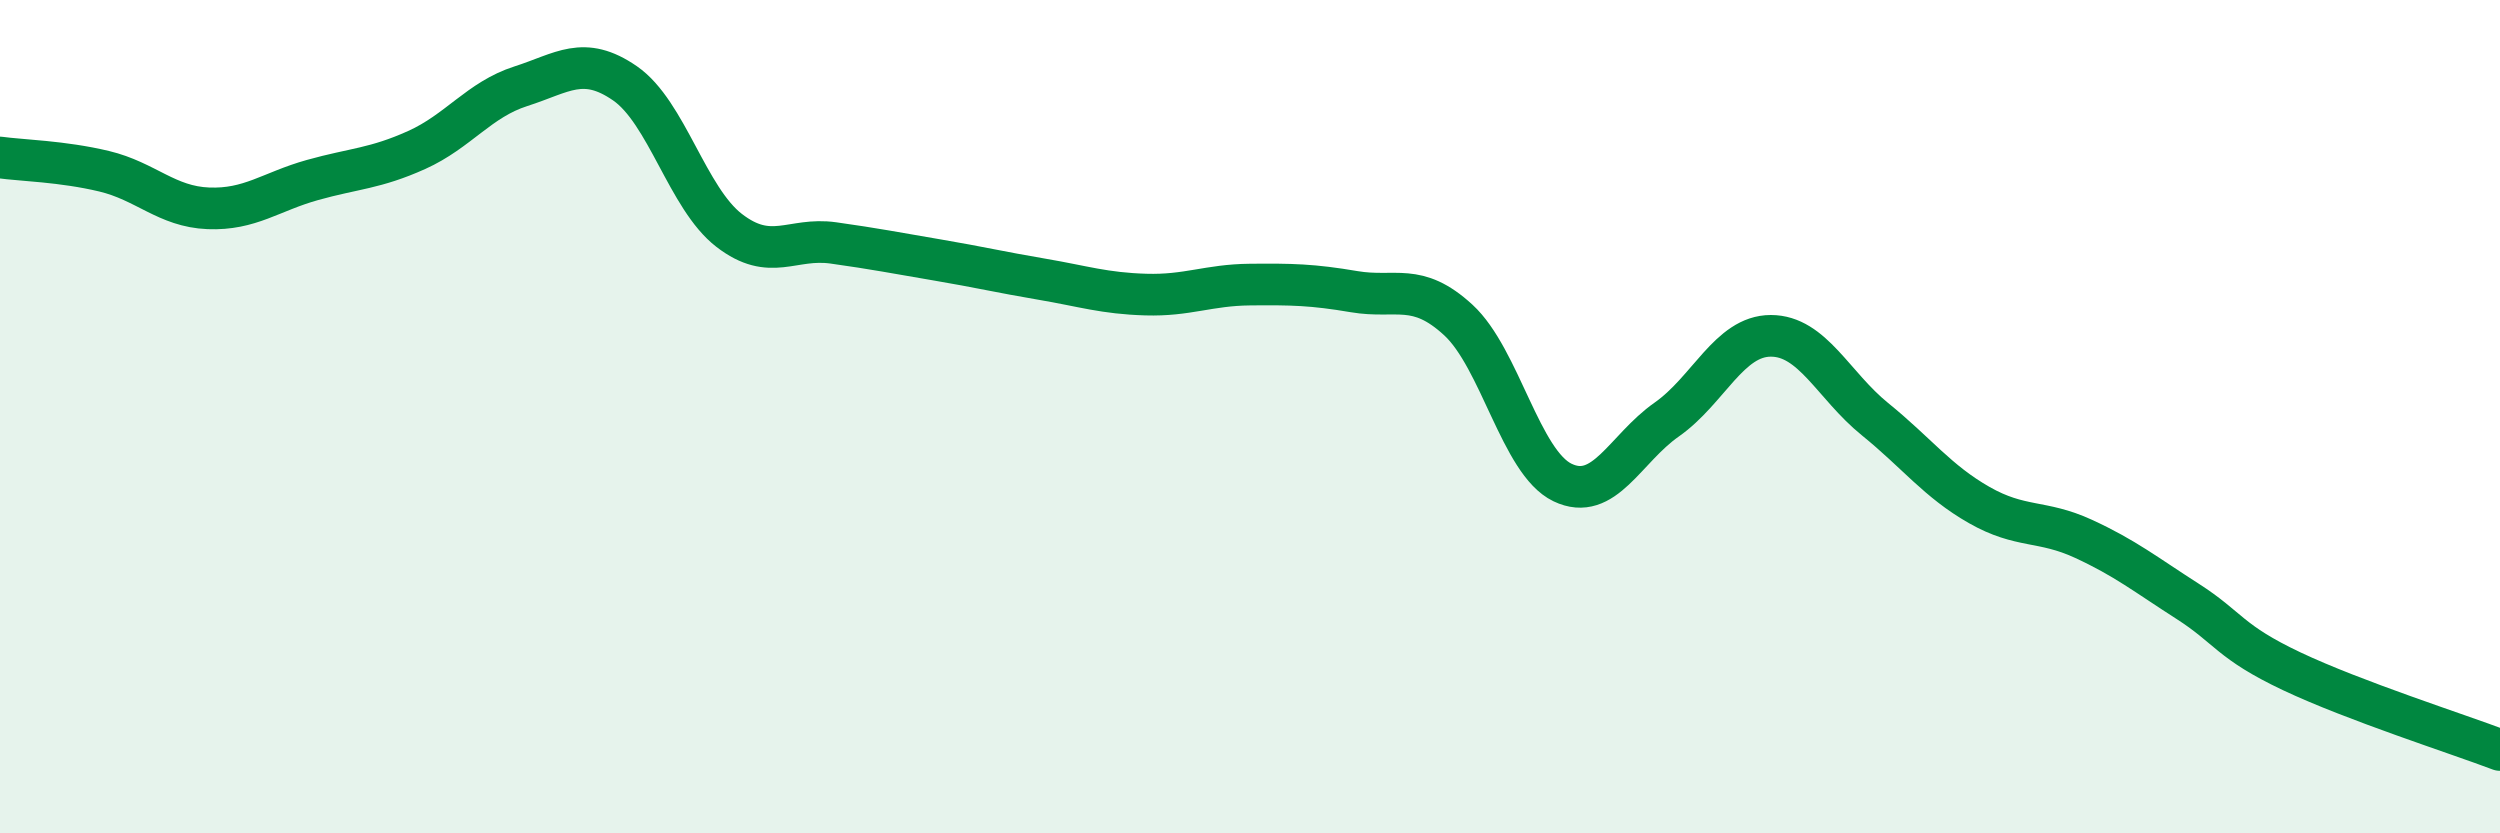 
    <svg width="60" height="20" viewBox="0 0 60 20" xmlns="http://www.w3.org/2000/svg">
      <path
        d="M 0,3.78 C 0.5,3.85 1.5,3.87 2.5,4.11 C 3.5,4.35 4,4.96 5,5 C 6,5.04 6.5,4.6 7.5,4.32 C 8.5,4.04 9,4.05 10,3.6 C 11,3.15 11.5,2.39 12.5,2.07 C 13.5,1.75 14,1.31 15,2 C 16,2.69 16.5,4.76 17.5,5.53 C 18.5,6.3 19,5.69 20,5.83 C 21,5.97 21.5,6.07 22.5,6.24 C 23.5,6.41 24,6.53 25,6.7 C 26,6.87 26.5,7.04 27.5,7.07 C 28.5,7.1 29,6.84 30,6.83 C 31,6.82 31.5,6.83 32.5,7 C 33.5,7.17 34,6.76 35,7.68 C 36,8.6 36.5,11.1 37.5,11.58 C 38.5,12.06 39,10.77 40,10.07 C 41,9.37 41.5,8.06 42.5,8.06 C 43.5,8.06 44,9.25 45,10.06 C 46,10.87 46.5,11.55 47.5,12.12 C 48.5,12.69 49,12.47 50,12.93 C 51,13.39 51.5,13.79 52.5,14.43 C 53.5,15.07 53.5,15.4 55,16.11 C 56.5,16.82 59,17.62 60,18L60 20L0 20Z"
        fill="#008740"
        opacity="0.1"
        stroke-linecap="round"
        stroke-linejoin="round"
      />
      <path
        d="M 0,3.78 C 0.5,3.85 1.5,3.87 2.5,4.11 C 3.5,4.35 4,4.96 5,5 C 6,5.04 6.5,4.6 7.5,4.32 C 8.5,4.04 9,4.05 10,3.6 C 11,3.15 11.5,2.39 12.5,2.07 C 13.5,1.75 14,1.31 15,2 C 16,2.69 16.5,4.76 17.5,5.53 C 18.5,6.3 19,5.69 20,5.83 C 21,5.97 21.5,6.07 22.5,6.24 C 23.5,6.41 24,6.53 25,6.7 C 26,6.87 26.5,7.04 27.5,7.07 C 28.5,7.1 29,6.84 30,6.83 C 31,6.82 31.5,6.83 32.5,7 C 33.5,7.17 34,6.76 35,7.68 C 36,8.6 36.5,11.1 37.5,11.58 C 38.5,12.06 39,10.77 40,10.07 C 41,9.37 41.5,8.06 42.5,8.06 C 43.5,8.06 44,9.25 45,10.06 C 46,10.87 46.5,11.55 47.5,12.12 C 48.5,12.69 49,12.47 50,12.93 C 51,13.39 51.5,13.79 52.5,14.43 C 53.5,15.07 53.5,15.4 55,16.11 C 56.5,16.82 59,17.62 60,18"
        stroke="#008740"
        stroke-width="1"
        fill="none"
        stroke-linecap="round"
        stroke-linejoin="round"
      />
    </svg>
  